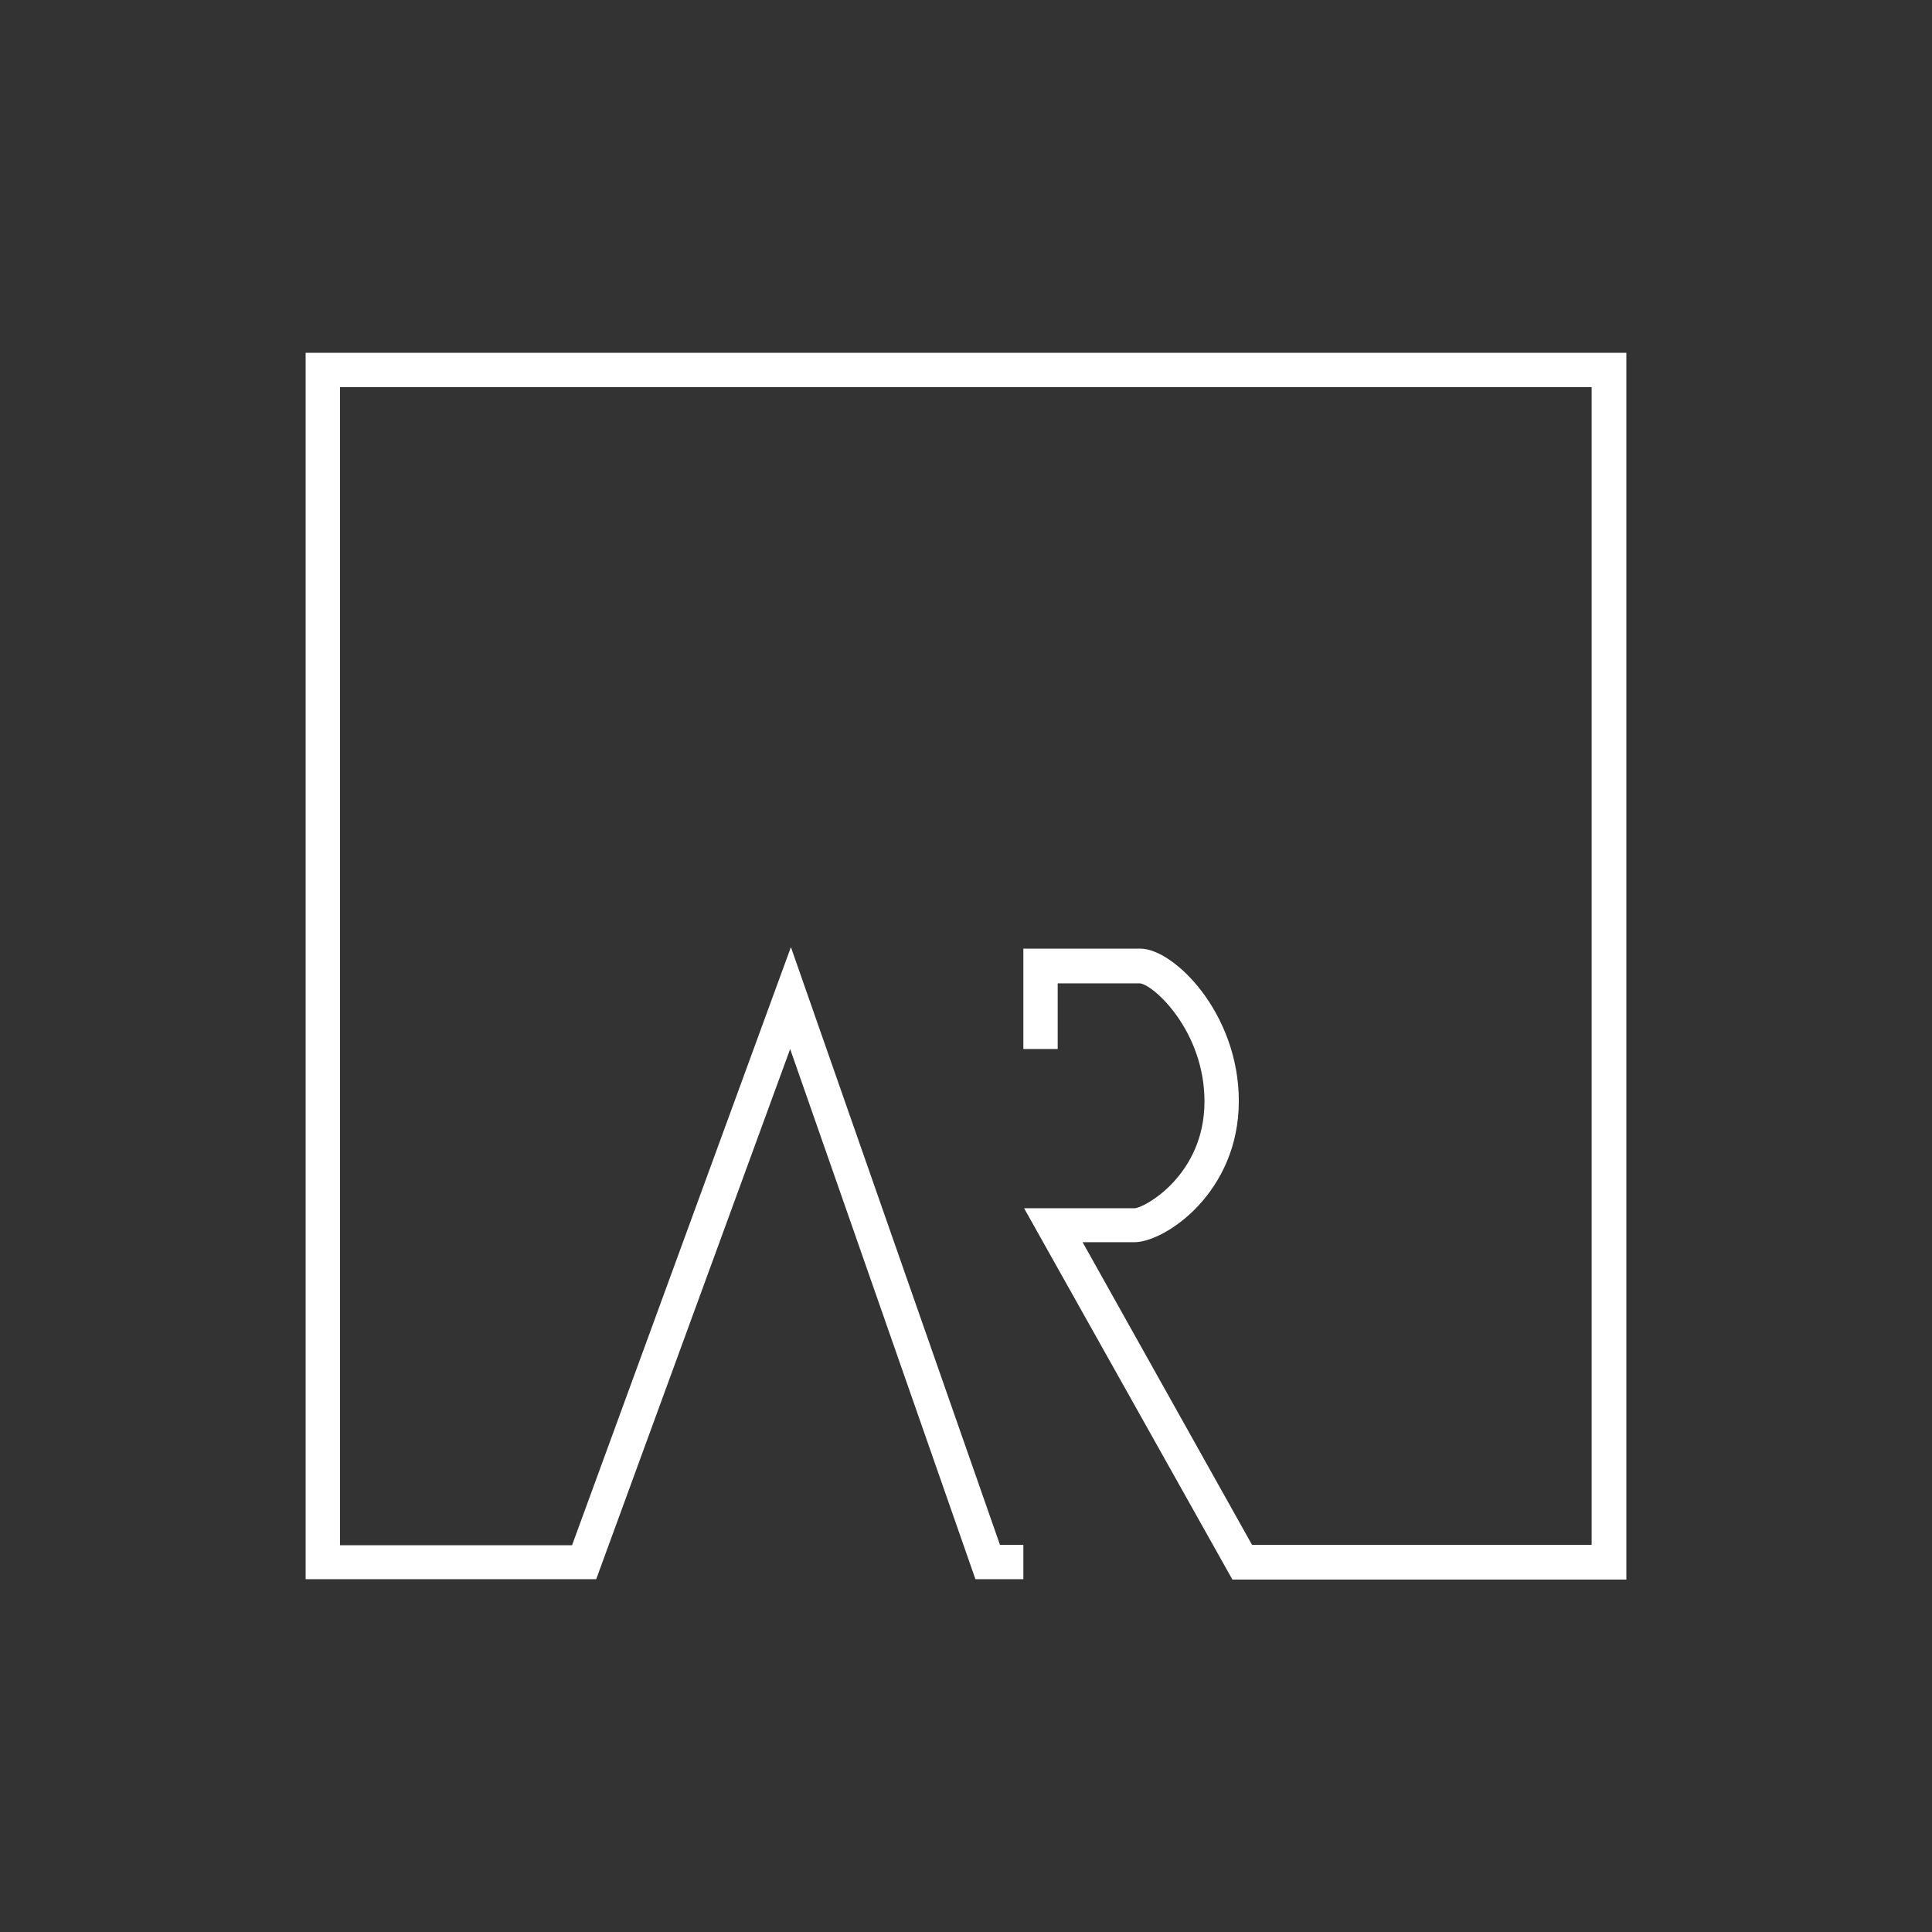 <?xml version="1.0" encoding="utf-8"?>
<!-- Generator: Adobe Illustrator 25.4.1, SVG Export Plug-In . SVG Version: 6.00 Build 0)  -->
<svg version="1.1" id="Ebene_1" xmlns="http://www.w3.org/2000/svg" xmlns:xlink="http://www.w3.org/1999/xlink" x="0px" y="0px"
	 viewBox="0 0 512 512" style="enable-background:new 0 0 512 512;" xml:space="preserve">
<rect x="0" y="0" width="512" height="512" fill="#333333" stroke="none"/>
<style type="text/css">
	.st0{fill:#FFFFFF;}
</style>
<g>
	<path class="st0" d="M258.5,418.5L209.4,278L158,418.5H81V93.5h350v325.1H326.6l-55.2-98.4h29.3c2.6-0.1,18.5-8.8,18.5-28.3
		c0-18.6-13.4-30.9-17.1-31.3l-21.8,0V278h-9.1v-26.6h31c8.9,0,26.1,17.1,26.1,40.4c0,24.3-19.6,37.4-27.7,37.4h-13.7l44.9,80.2h90
		V102.6H90.1v306.9h61.5l58-158.5L265,409.4l6.2,0v9.1L258.5,418.5z"/>
</g>
</svg>
